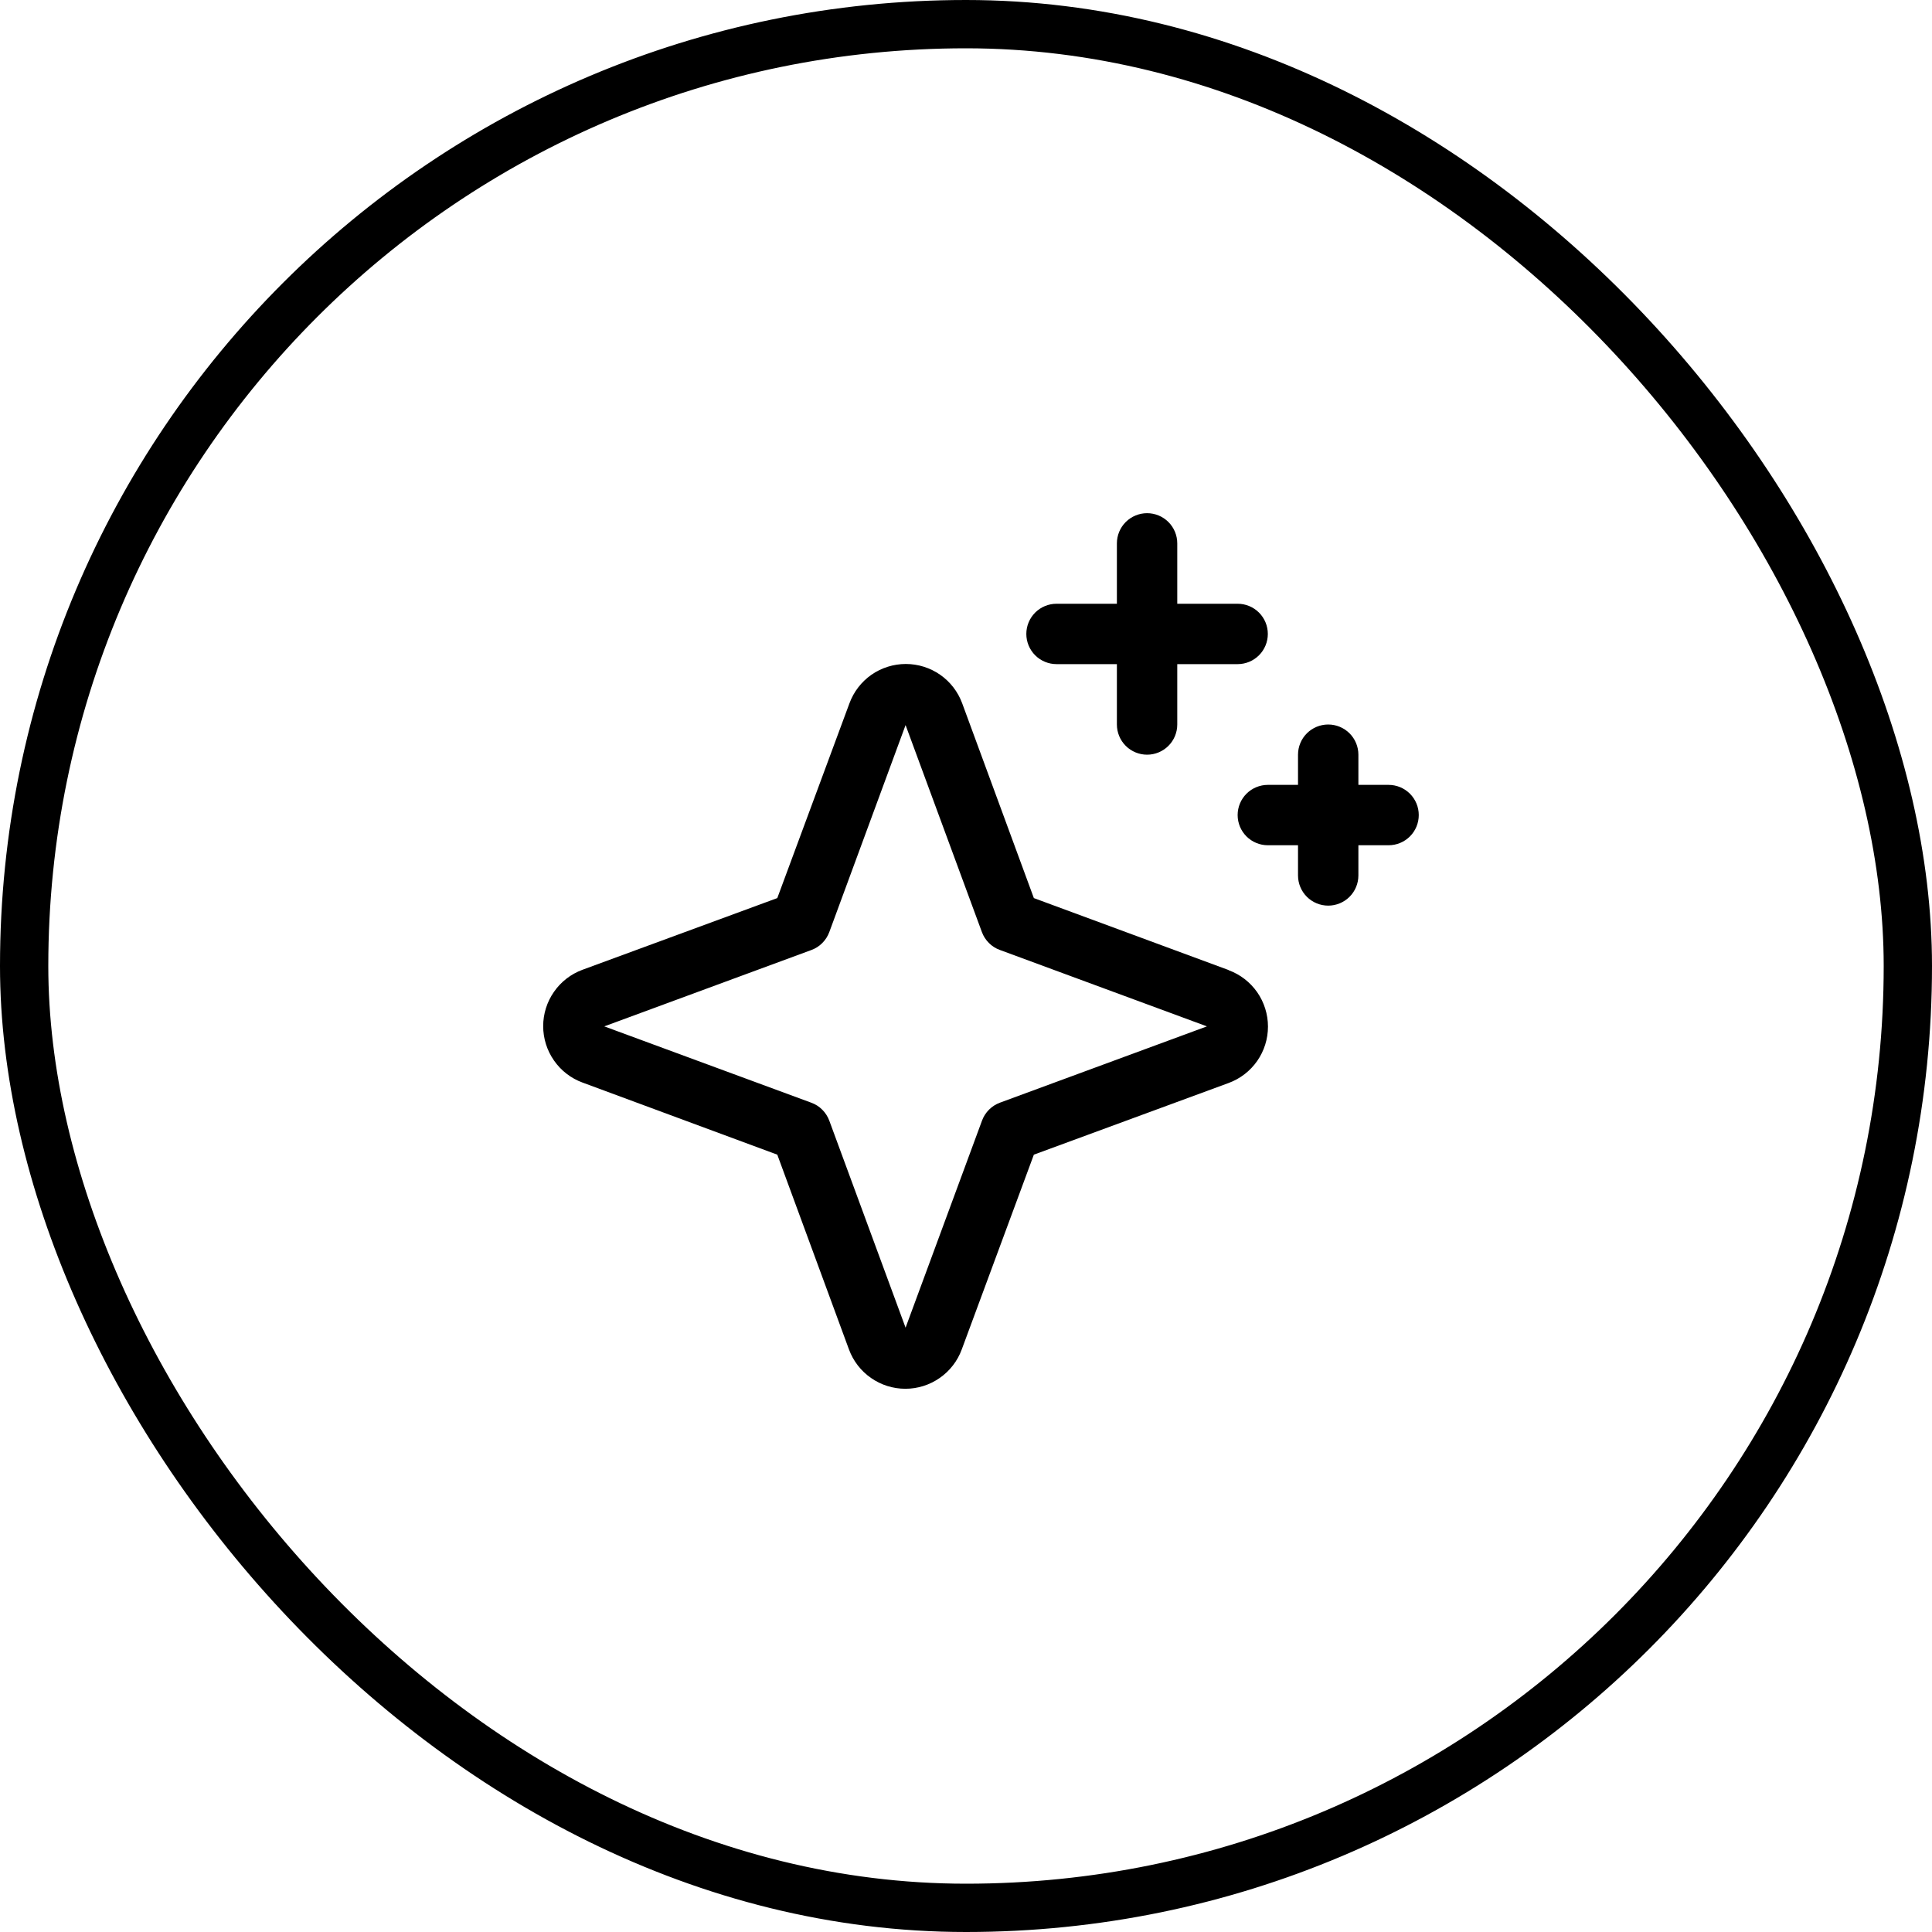<svg width="40" height="40" viewBox="0 0 40 40" fill="none" xmlns="http://www.w3.org/2000/svg">
<rect x="0.5" y="0.5" width="39" height="39" rx="19.5" stroke="black"/>
<path d="M25.435 20.083L21.405 18.594L19.921 14.561C19.833 14.322 19.674 14.116 19.465 13.97C19.257 13.825 19.008 13.747 18.754 13.747C18.5 13.747 18.251 13.825 18.042 13.97C17.834 14.116 17.675 14.322 17.587 14.561L16.093 18.594L12.06 20.078C11.821 20.166 11.615 20.325 11.47 20.534C11.324 20.742 11.246 20.991 11.246 21.245C11.246 21.5 11.324 21.748 11.47 21.957C11.615 22.166 11.821 22.325 12.06 22.413L16.093 23.906L17.577 27.939C17.665 28.178 17.824 28.384 18.033 28.529C18.242 28.675 18.49 28.753 18.745 28.753C18.999 28.753 19.247 28.675 19.456 28.529C19.665 28.384 19.824 28.178 19.912 27.939L21.405 23.906L25.438 22.422C25.677 22.334 25.883 22.175 26.029 21.966C26.174 21.758 26.252 21.509 26.252 21.255C26.252 21 26.174 20.752 26.029 20.543C25.883 20.334 25.677 20.175 25.438 20.087L25.435 20.083ZM20.702 22.83C20.618 22.861 20.541 22.91 20.477 22.974C20.413 23.038 20.363 23.115 20.332 23.2L18.749 27.488L17.17 23.203C17.138 23.117 17.089 23.04 17.024 22.975C16.96 22.91 16.882 22.861 16.796 22.83L12.511 21.25L16.796 19.67C16.882 19.639 16.96 19.59 17.024 19.525C17.089 19.46 17.138 19.383 17.17 19.297L18.749 15.012L20.329 19.297C20.36 19.382 20.41 19.459 20.474 19.523C20.537 19.587 20.614 19.636 20.699 19.667L24.988 21.25L20.702 22.83ZM21.249 13.125C21.249 12.959 21.315 12.8 21.432 12.683C21.549 12.566 21.709 12.5 21.874 12.5H23.124V11.25C23.124 11.084 23.19 10.925 23.307 10.808C23.424 10.691 23.584 10.625 23.749 10.625C23.915 10.625 24.074 10.691 24.191 10.808C24.308 10.925 24.374 11.084 24.374 11.25V12.5H25.624C25.79 12.5 25.949 12.566 26.066 12.683C26.183 12.8 26.249 12.959 26.249 13.125C26.249 13.291 26.183 13.45 26.066 13.567C25.949 13.684 25.79 13.75 25.624 13.75H24.374V15C24.374 15.166 24.308 15.325 24.191 15.442C24.074 15.559 23.915 15.625 23.749 15.625C23.584 15.625 23.424 15.559 23.307 15.442C23.19 15.325 23.124 15.166 23.124 15V13.75H21.874C21.709 13.75 21.549 13.684 21.432 13.567C21.315 13.45 21.249 13.291 21.249 13.125ZM29.374 16.875C29.374 17.041 29.308 17.2 29.191 17.317C29.074 17.434 28.915 17.5 28.749 17.5H28.124V18.125C28.124 18.291 28.058 18.45 27.941 18.567C27.824 18.684 27.665 18.75 27.499 18.75C27.334 18.75 27.174 18.684 27.057 18.567C26.94 18.45 26.874 18.291 26.874 18.125V17.5H26.249C26.084 17.5 25.924 17.434 25.807 17.317C25.69 17.2 25.624 17.041 25.624 16.875C25.624 16.709 25.69 16.55 25.807 16.433C25.924 16.316 26.084 16.25 26.249 16.25H26.874V15.625C26.874 15.459 26.94 15.3 27.057 15.183C27.174 15.066 27.334 15 27.499 15C27.665 15 27.824 15.066 27.941 15.183C28.058 15.3 28.124 15.459 28.124 15.625V16.25H28.749C28.915 16.25 29.074 16.316 29.191 16.433C29.308 16.55 29.374 16.709 29.374 16.875Z" fill="black"/>
</svg>
